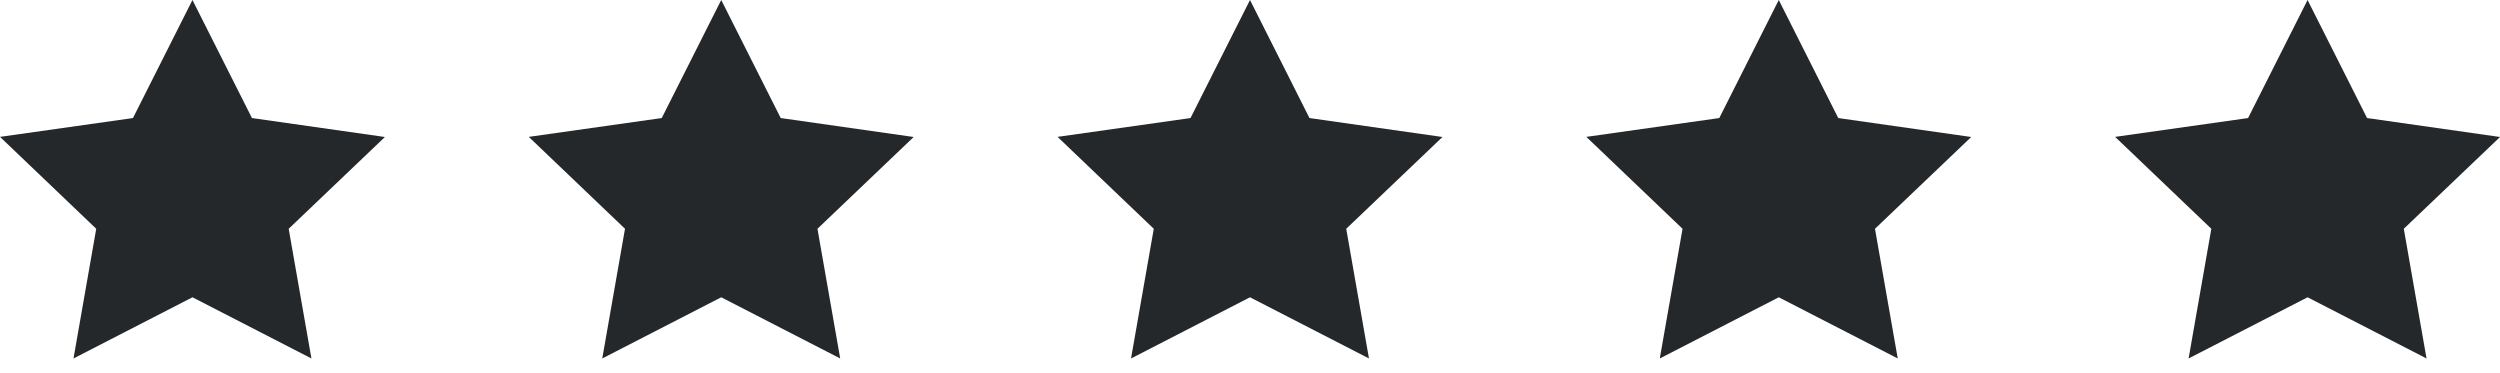 <svg xmlns="http://www.w3.org/2000/svg" width="114" height="17" viewBox="0 0 114 17" fill="none"><path d="M8.776 0L6.063 5.383L0 6.241L4.388 10.432L3.351 16.346L8.776 13.556L14.201 16.346L13.164 10.432L17.552 6.247L11.489 5.383L8.776 0Z" fill="#25282A"></path><path d="M57 0L54.287 5.383L48.224 6.241L52.612 10.432L51.575 16.346L57 13.556L62.425 16.346L61.388 10.432L65.776 6.247L59.712 5.383L57 0Z" fill="#25282A"></path><path d="M81.112 0L78.399 5.383L72.336 6.241L76.724 10.432L75.686 16.346L81.112 13.556L86.537 16.346L85.499 10.432L89.887 6.247L83.824 5.383L81.112 0Z" fill="#25282A"></path><path d="M105.225 0L102.512 5.383L96.449 6.241L100.837 10.432L99.8 16.346L105.225 13.556L110.65 16.346L109.613 10.432L114.001 6.247L107.938 5.383L105.225 0Z" fill="#25282A"></path><path d="M32.888 0L30.175 5.383L24.112 6.241L28.5 10.432L27.463 16.346L32.888 13.556L38.313 16.346L37.276 10.432L41.664 6.247L35.601 5.383L32.888 0Z" fill="#25282A"></path></svg>